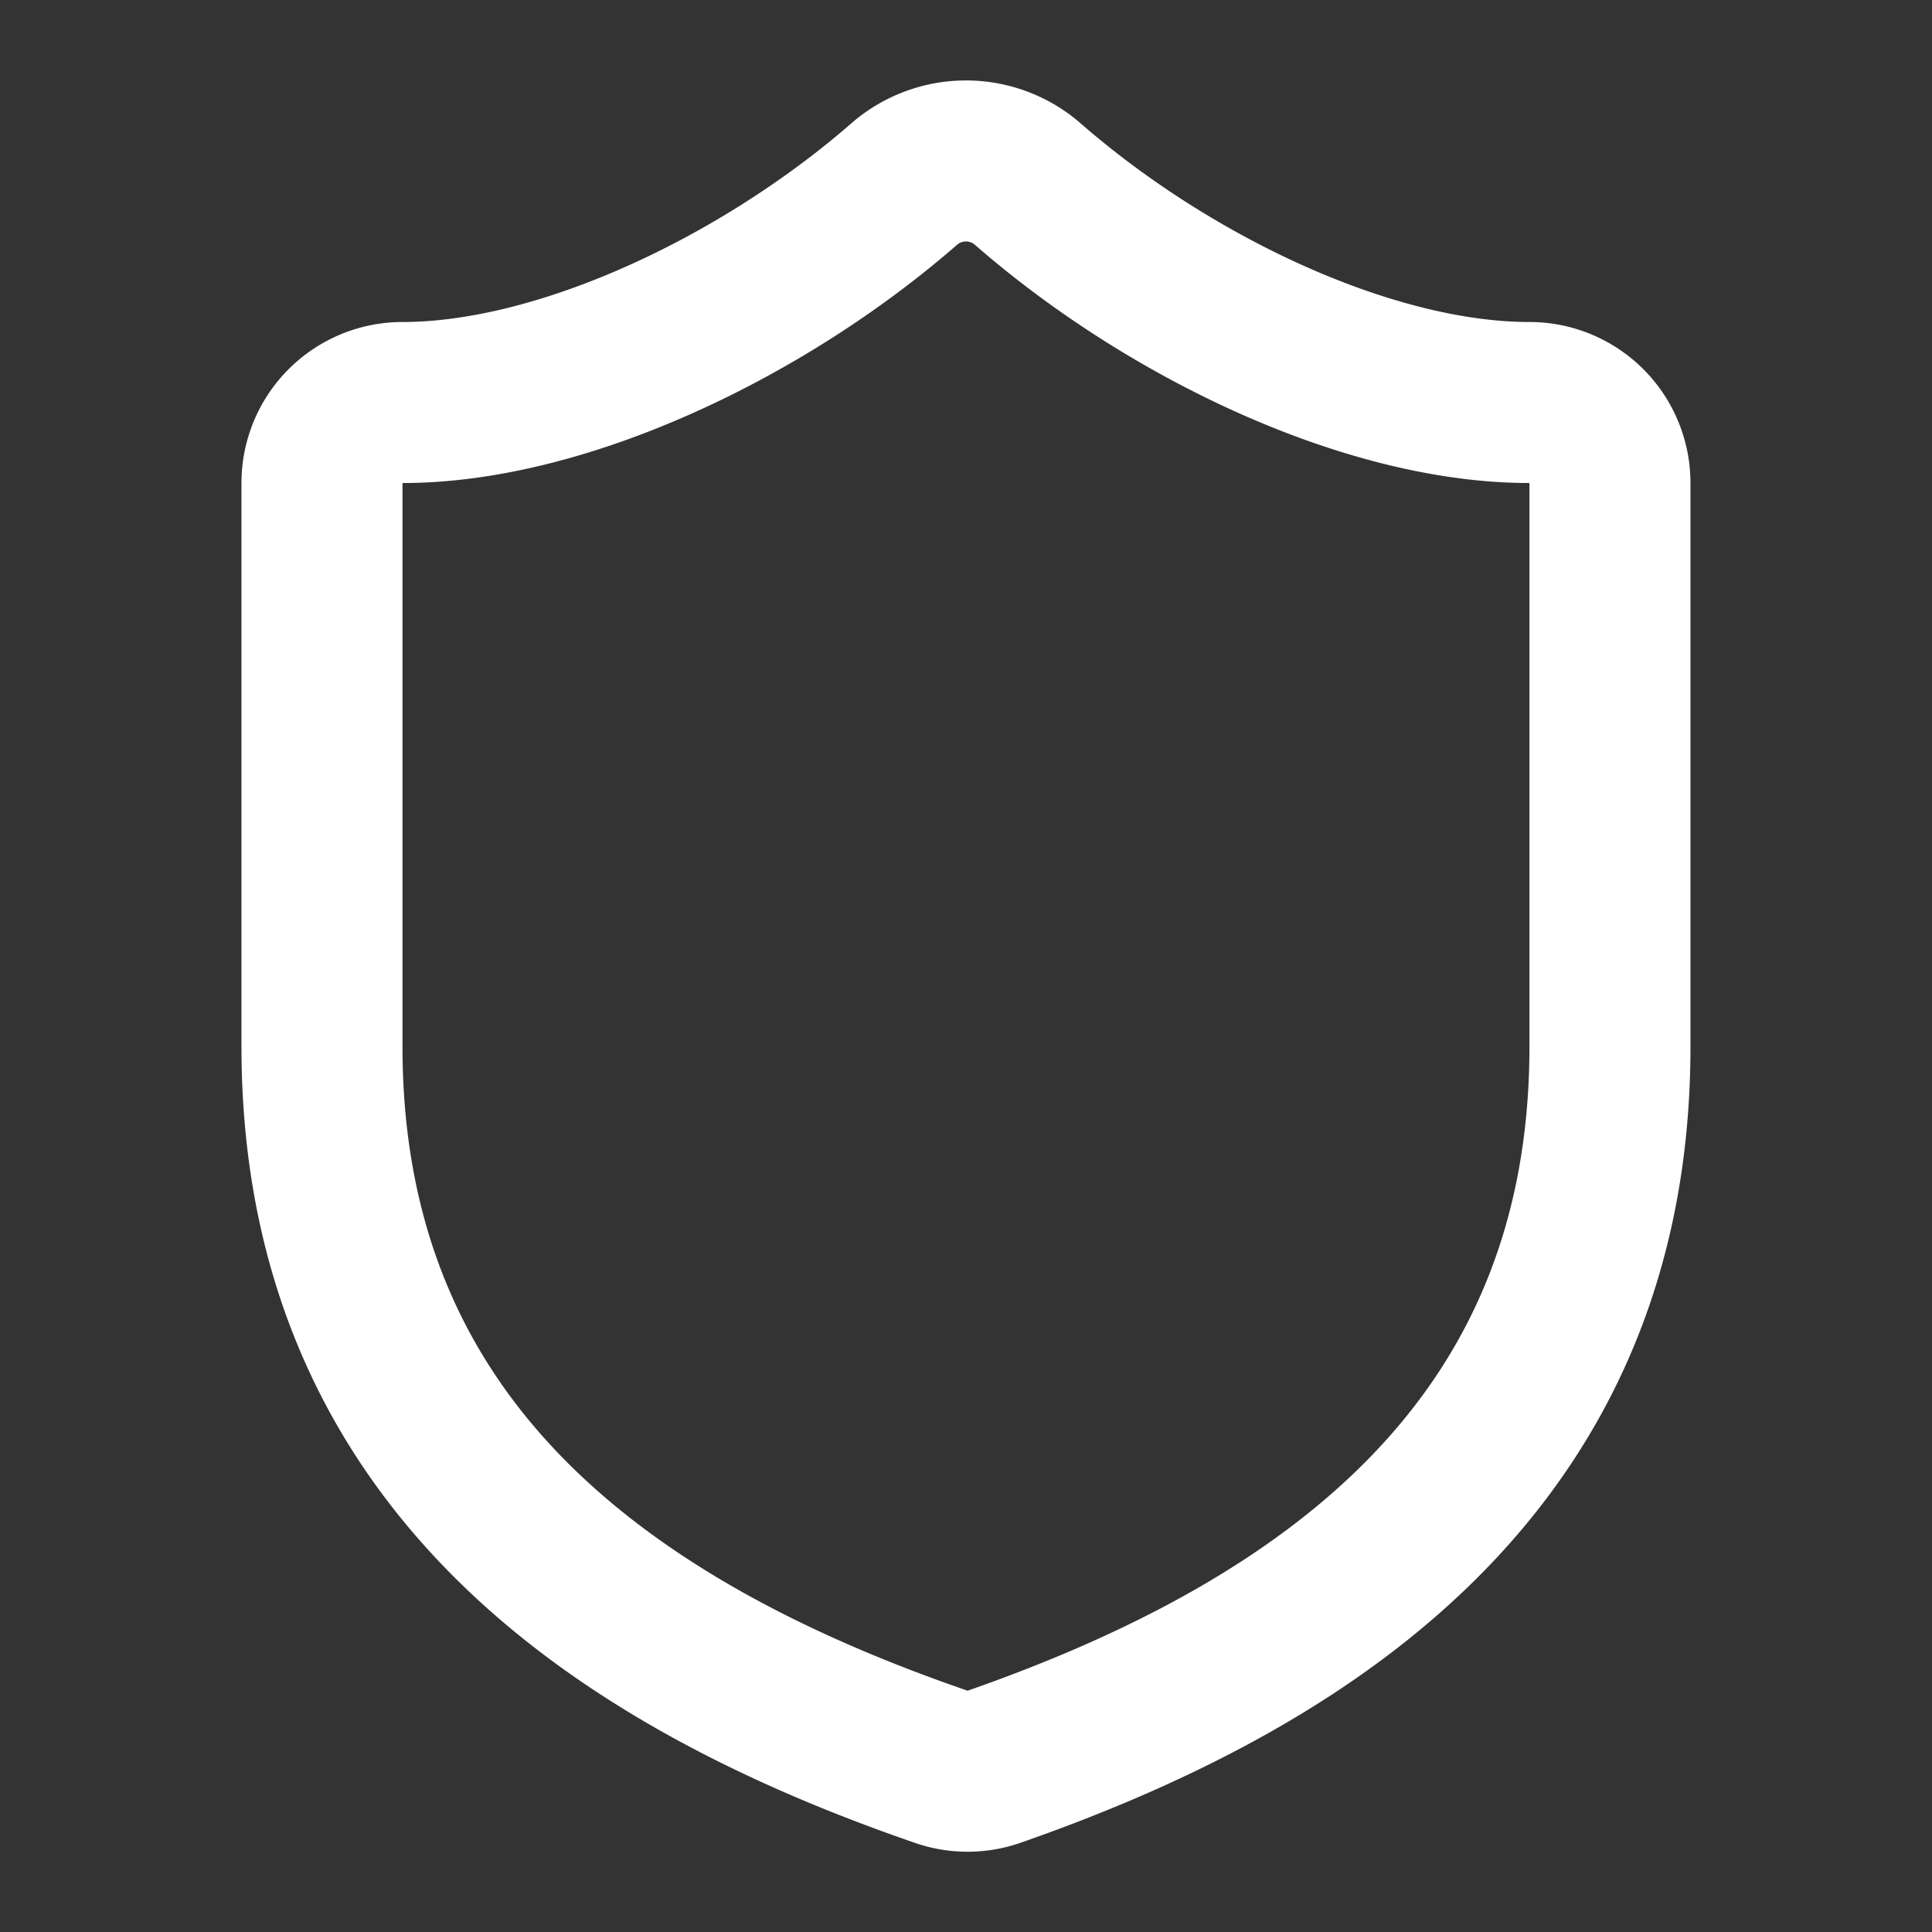 <svg xmlns="http://www.w3.org/2000/svg" width="32" height="32" fill="none"><rect width="100%" height="100%" fill="#333333" stroke="none"/><path stroke="#fff" stroke-linecap="round" stroke-linejoin="round" stroke-width="2.667" d="M26.666 17.333c0 6.667-4.666 10-10.213 11.934-.29.098-.606.093-.893-.014C10 27.333 5.333 24 5.333 17.333V8a1.333 1.333 0 0 1 1.333-1.333c2.667 0 6-1.6 8.32-3.627a1.56 1.56 0 0 1 2.027 0c2.333 2.04 5.653 3.627 8.32 3.627A1.333 1.333 0 0 1 26.666 8v9.333Z"/></svg>